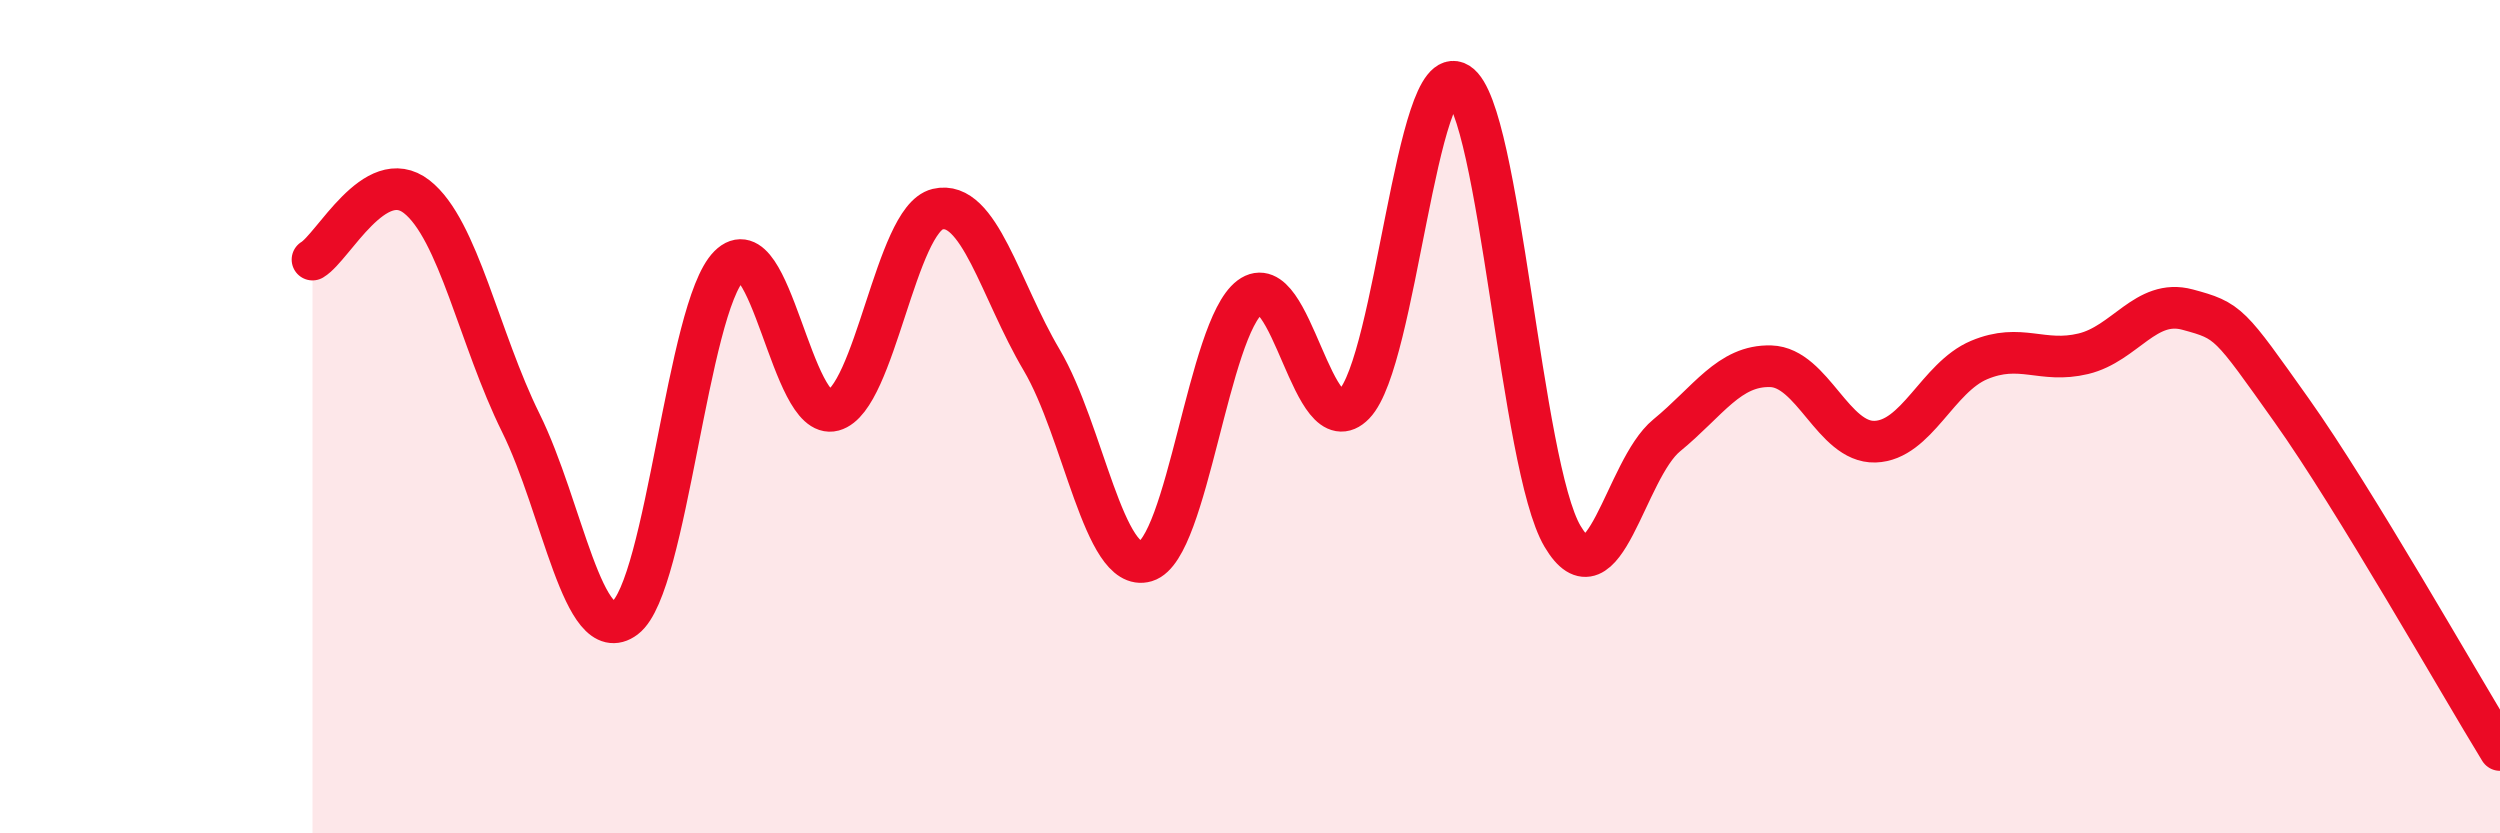 
    <svg width="60" height="20" viewBox="0 0 60 20" xmlns="http://www.w3.org/2000/svg">
      <path
        d="M 7.5,6.23 C 8,5.93 9,3.94 10,4.72 C 11,5.5 11.5,8.13 12.5,10.15 C 13.5,12.17 14,15.58 15,14.83 C 16,14.08 16.5,7.38 17.5,6.38 C 18.5,5.38 19,10.12 20,9.85 C 21,9.58 21.5,5.26 22.5,5.02 C 23.5,4.78 24,6.95 25,8.64 C 26,10.33 26.5,13.77 27.5,13.47 C 28.5,13.17 29,7.88 30,7.13 C 31,6.38 31.5,10.73 32.5,9.7 C 33.5,8.67 34,1.37 35,2 C 36,2.63 36.5,11.18 37.5,12.87 C 38.5,14.56 39,11.27 40,10.45 C 41,9.63 41.5,8.76 42.5,8.79 C 43.5,8.82 44,10.63 45,10.6 C 46,10.57 46.5,9.06 47.5,8.64 C 48.5,8.22 49,8.73 50,8.49 C 51,8.25 51.5,7.16 52.5,7.43 C 53.5,7.7 53.5,7.74 55,9.85 C 56.5,11.96 59,16.37 60,18L60 20L7.5 20Z"
        fill="#EB0A25"
        opacity="0.1"
        stroke-linecap="round"
        stroke-linejoin="round"
      />
      <path
        d="M 7.5,6.23 C 8,5.93 9,3.94 10,4.72 C 11,5.5 11.5,8.13 12.5,10.15 C 13.5,12.17 14,15.58 15,14.83 C 16,14.08 16.5,7.38 17.5,6.38 C 18.5,5.38 19,10.12 20,9.85 C 21,9.58 21.5,5.26 22.5,5.02 C 23.5,4.78 24,6.95 25,8.64 C 26,10.33 26.5,13.77 27.5,13.47 C 28.5,13.17 29,7.88 30,7.13 C 31,6.38 31.5,10.73 32.5,9.7 C 33.5,8.67 34,1.37 35,2 C 36,2.63 36.5,11.18 37.5,12.87 C 38.5,14.56 39,11.27 40,10.45 C 41,9.63 41.5,8.76 42.5,8.79 C 43.5,8.82 44,10.63 45,10.6 C 46,10.57 46.5,9.06 47.5,8.64 C 48.5,8.22 49,8.73 50,8.49 C 51,8.25 51.5,7.16 52.5,7.43 C 53.5,7.7 53.5,7.74 55,9.85 C 56.5,11.96 59,16.37 60,18"
        stroke="#EB0A25"
        stroke-width="1"
        fill="none"
        stroke-linecap="round"
        stroke-linejoin="round"
      />
    </svg>
  